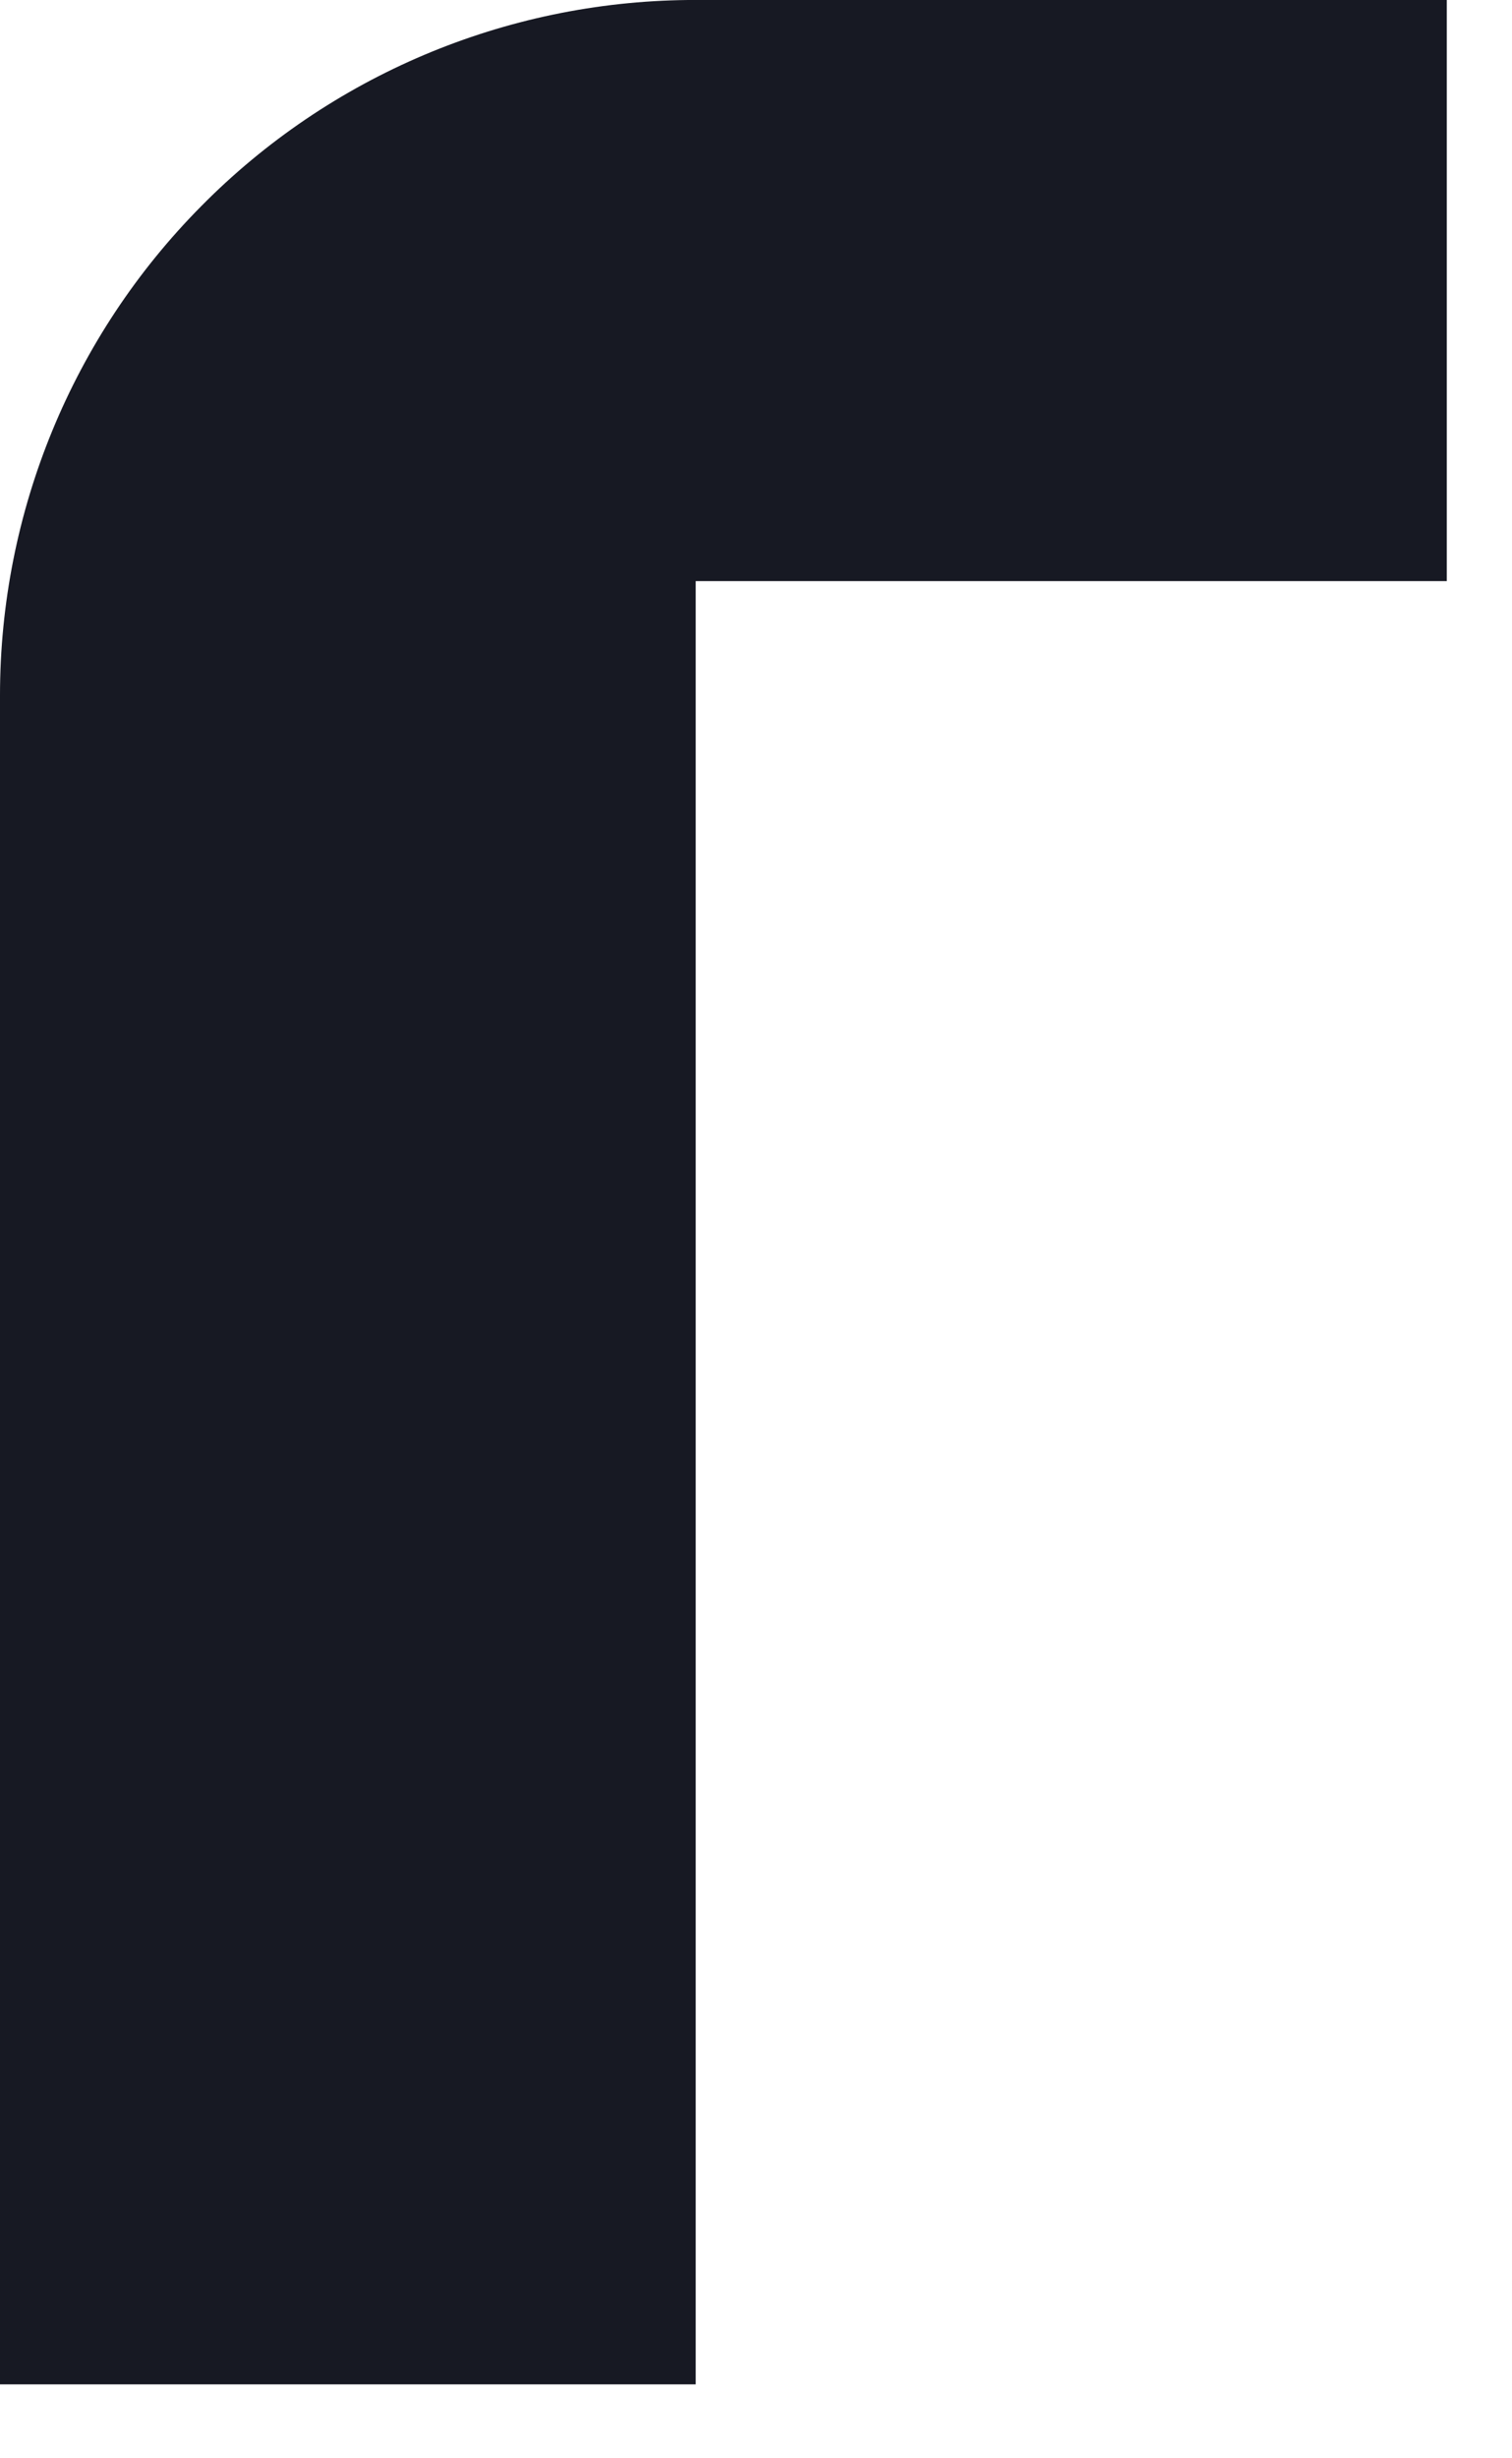 <?xml version="1.0" encoding="utf-8"?>
<svg xmlns="http://www.w3.org/2000/svg" fill="none" height="100%" overflow="visible" preserveAspectRatio="none" style="display: block;" viewBox="0 0 8 13" width="100%">
<path clip-rule="evenodd" d="M7.655 0H3.64C2.671 0.01 1.745 0.401 1.064 1.091C0.383 1.778 0 2.707 0 3.677V12.609H3.681V3.073H7.655V0Z" fill="#171923" fill-rule="evenodd" id="Vector"/>
</svg>